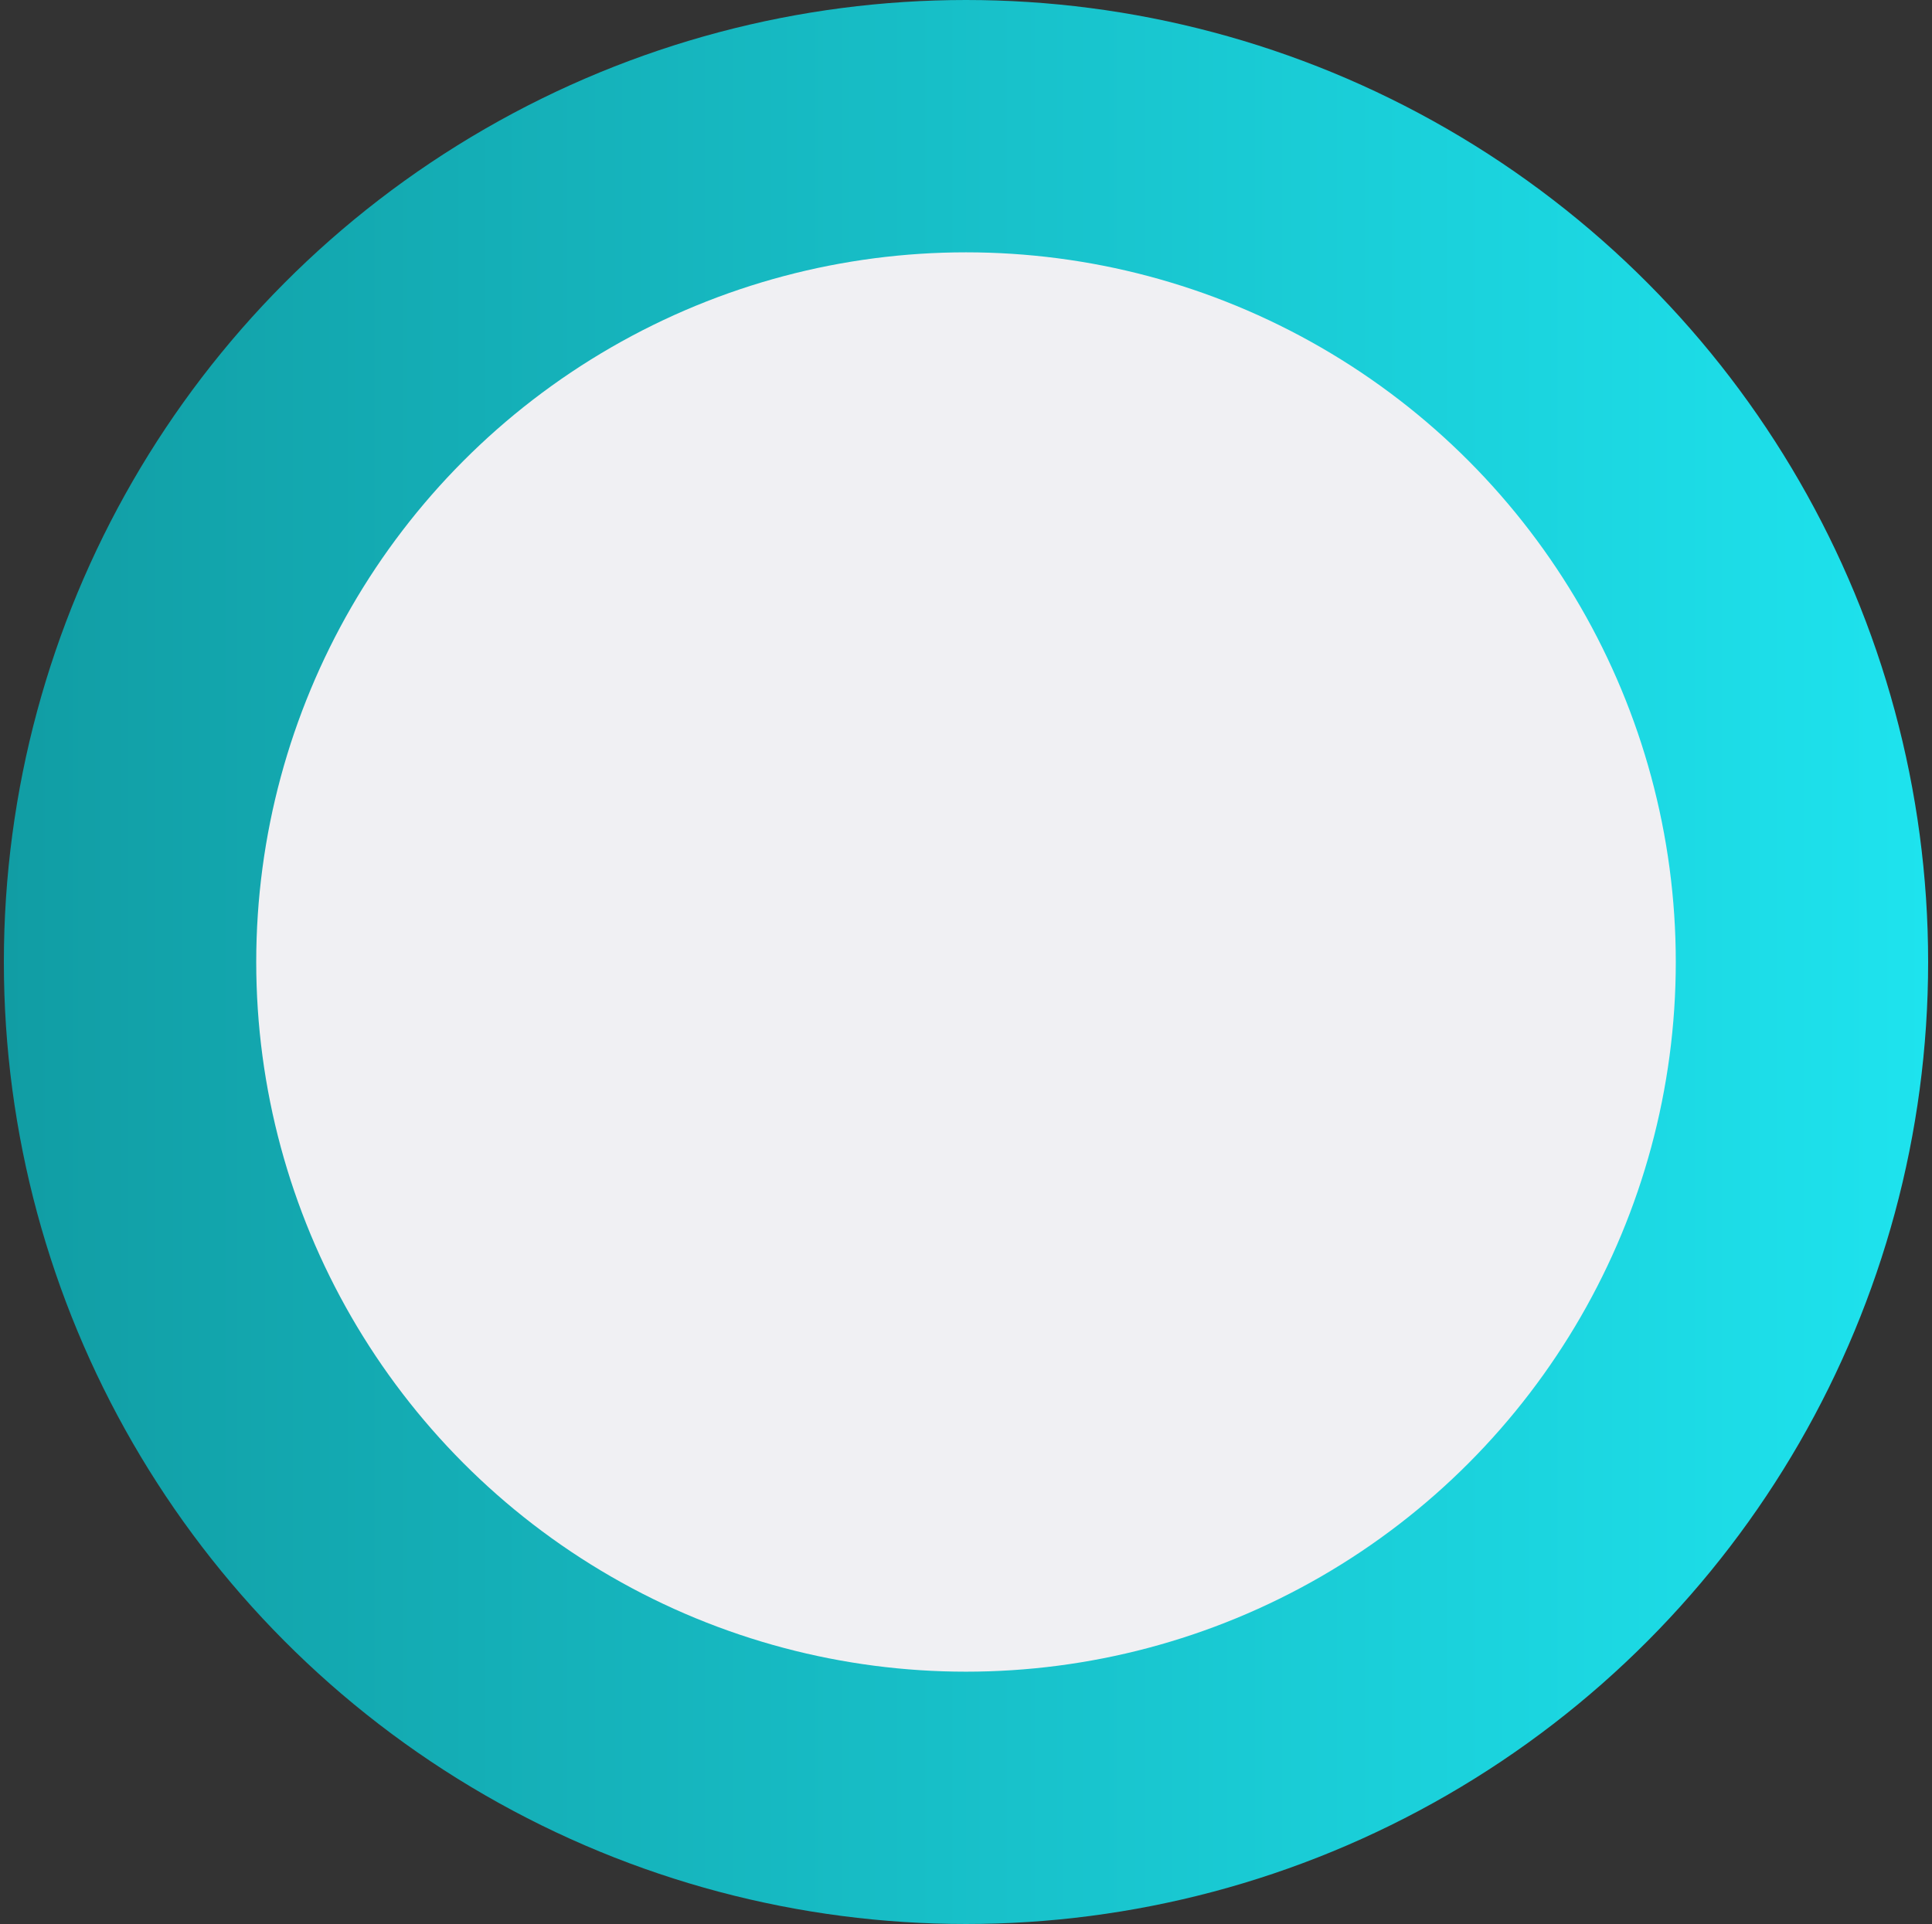 <svg width="250" height="249" viewBox="0 0 250 249" fill="none" xmlns="http://www.w3.org/2000/svg">
<rect x="0" y="0" width="250" height="249" fill="#333333" stroke="none"/>
<g id="Group 427323728">
<circle id="Ellipse 645" cx="125" cy="124.5" r="124.5" fill="url(#paint0_linear_2981_40489)"/>
<circle id="Ellipse 646" cx="125.001" cy="124.501" r="91.845" fill="#F0F0F3"/>
</g>
<defs>
<linearGradient id="paint0_linear_2981_40489" x1="0.5" y1="124.5" x2="249.5" y2="124.5" gradientUnits="userSpaceOnUse">
<stop stop-color="#119DA4"/>
<stop offset="1" stop-color="#1EE3EE"/>
</linearGradient>
</defs>
</svg>
